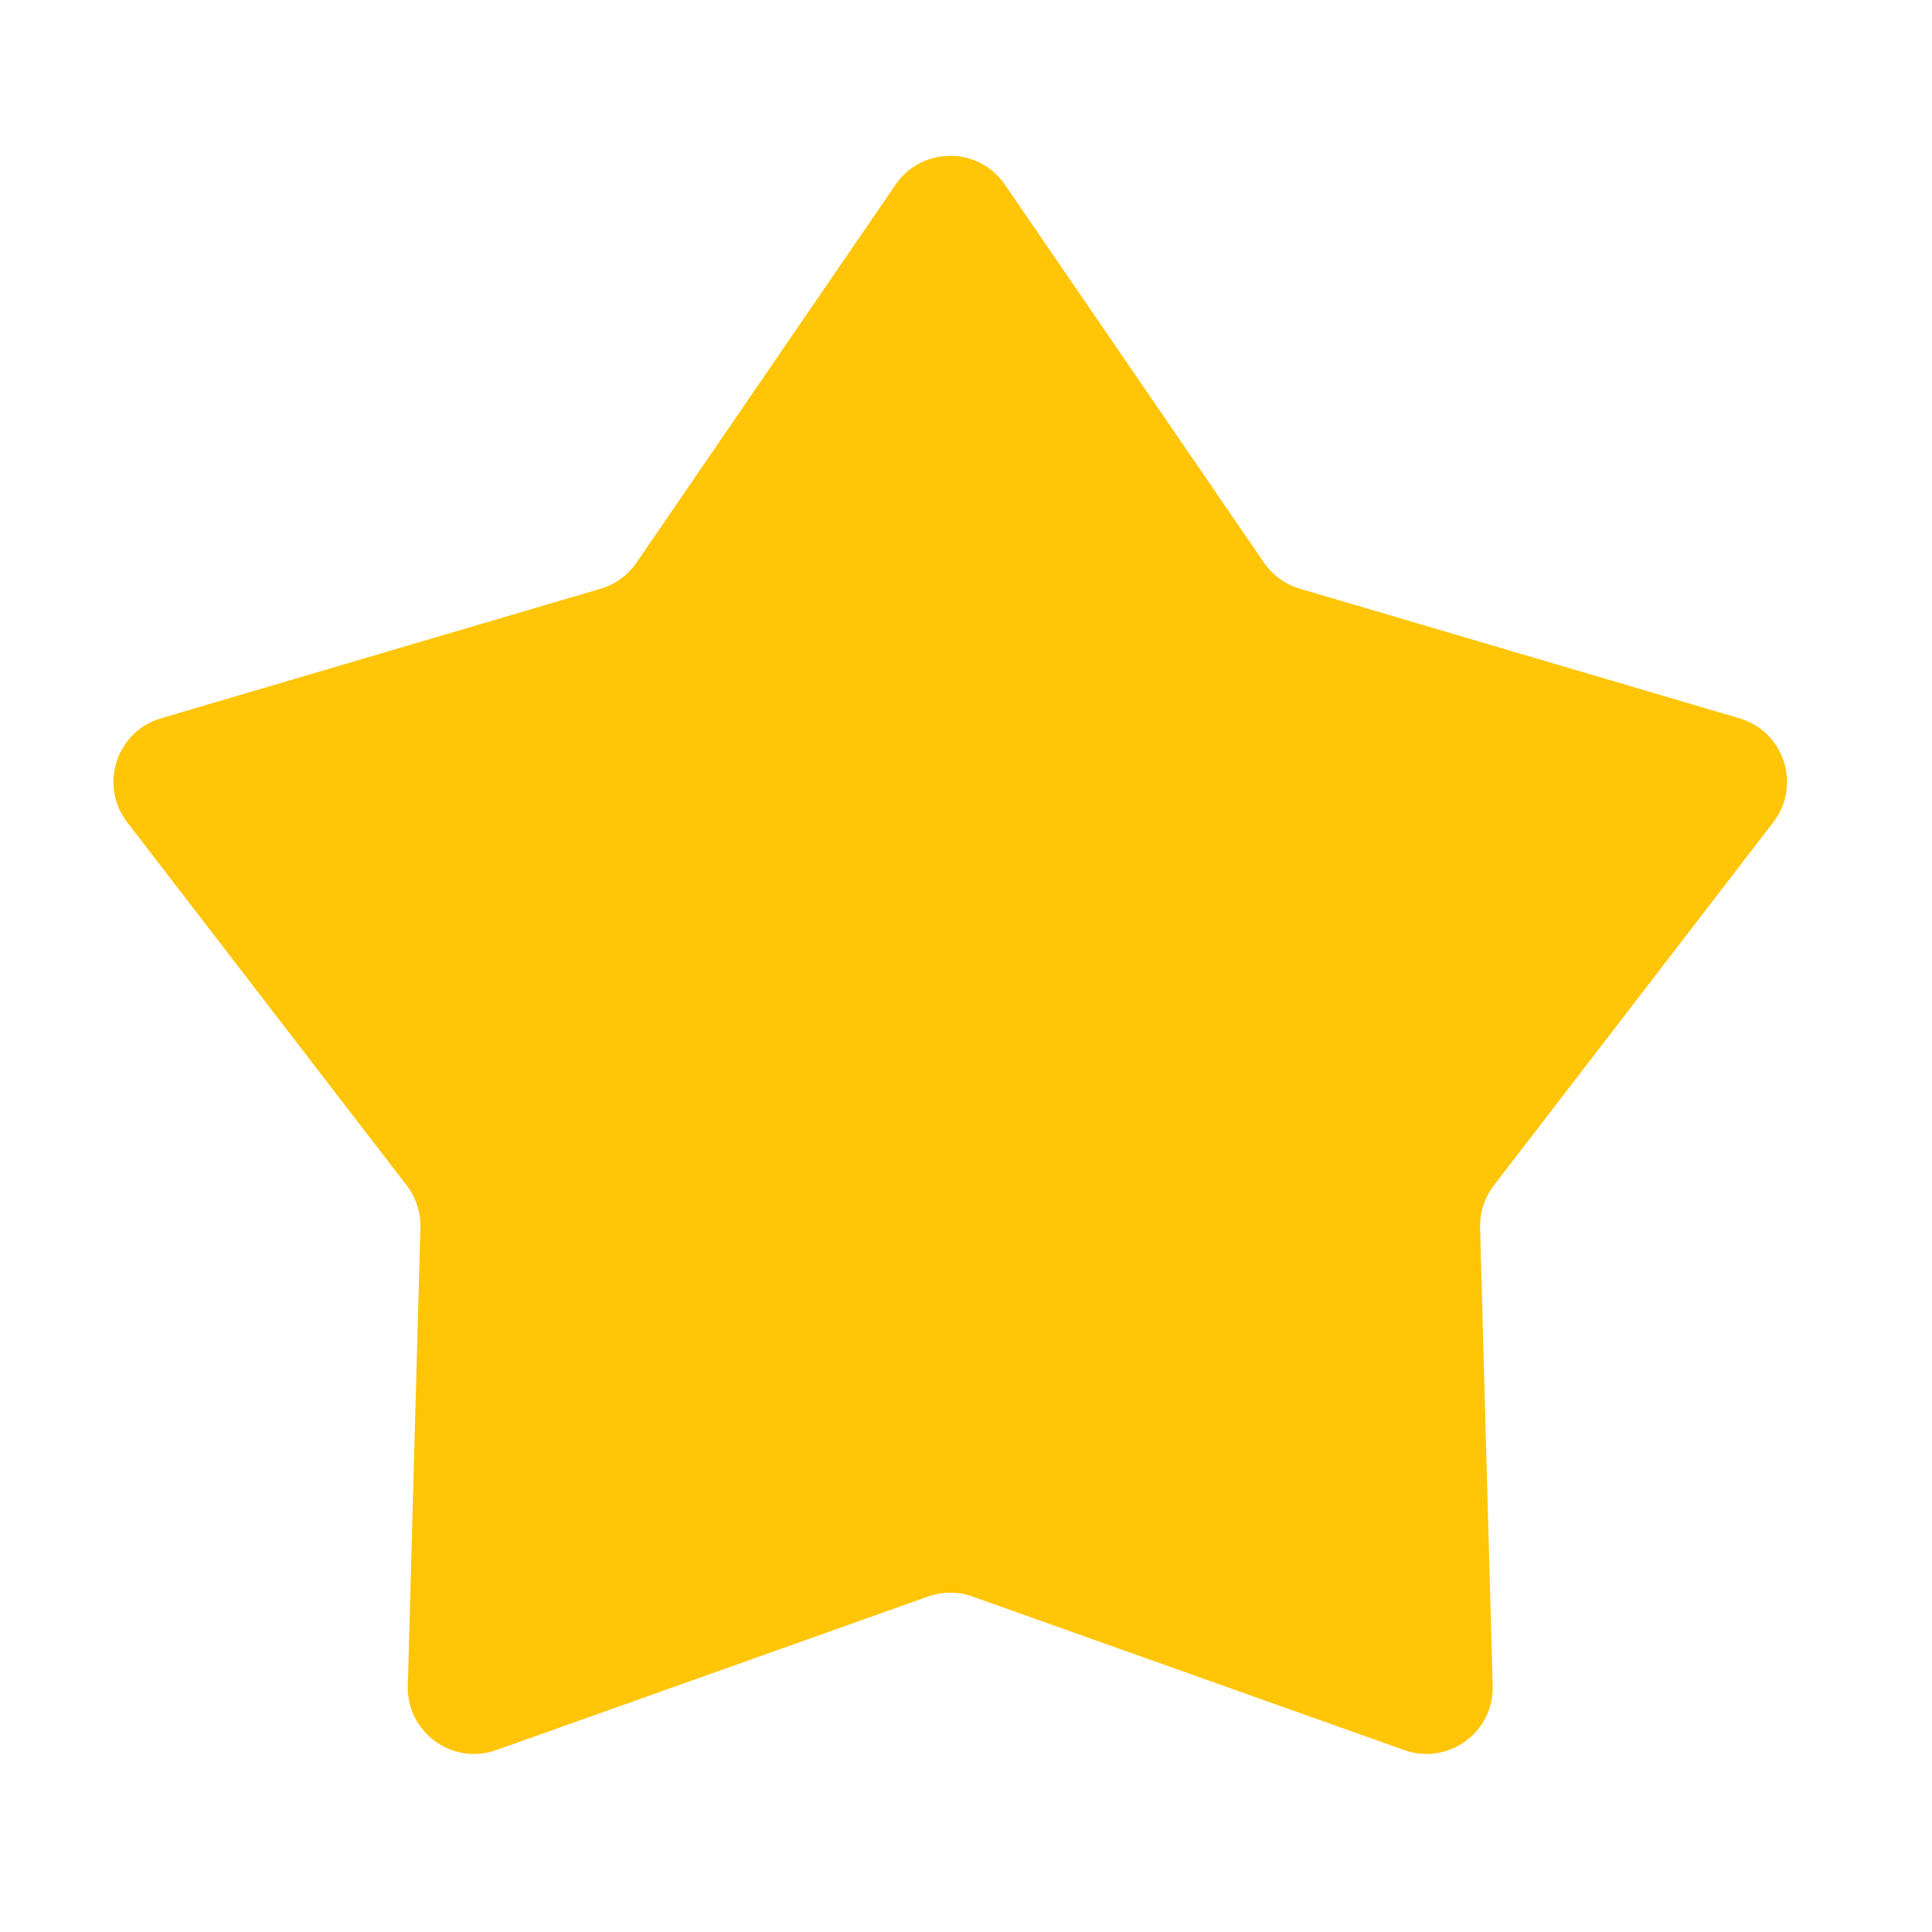 <svg width="25" height="25" viewBox="0 0 25 25" fill="none" xmlns="http://www.w3.org/2000/svg">
<g filter="url(#filter0_d_16_642)">
<path d="M11.589 1.532C11.93 1.035 12.663 1.035 13.003 1.532L16.356 6.424C16.467 6.586 16.631 6.706 16.821 6.761L22.509 8.438C23.087 8.608 23.313 9.306 22.946 9.783L19.33 14.483C19.209 14.64 19.147 14.832 19.152 15.03L19.315 20.958C19.332 21.56 18.739 21.991 18.171 21.789L12.583 19.802C12.398 19.736 12.195 19.736 12.009 19.802L6.421 21.789C5.854 21.991 5.261 21.56 5.277 20.958L5.44 15.03C5.446 14.832 5.383 14.64 5.263 14.483L1.646 9.783C1.279 9.306 1.505 8.608 2.083 8.438L7.772 6.761C7.961 6.706 8.125 6.586 8.236 6.424L11.589 1.532Z" fill="#FFC506"/>
</g>
<defs>
<filter id="filter0_d_16_642" x="1.468" y="1.159" width="21.657" height="21.538" filterUnits="userSpaceOnUse" color-interpolation-filters="sRGB">
<feFlood flood-opacity="0" result="BackgroundImageFix"/>
<feColorMatrix in="SourceAlpha" type="matrix" values="0 0 0 0 0 0 0 0 0 0 0 0 0 0 0 0 0 0 127 0" result="hardAlpha"/>
<feOffset dy="0.857"/>
<feComposite in2="hardAlpha" operator="out"/>
<feColorMatrix type="matrix" values="0 0 0 0 0 0 0 0 0 0 0 0 0 0 0 0 0 0 0.25 0"/>
<feBlend mode="normal" in2="BackgroundImageFix" result="effect1_dropShadow_16_642"/>
<feBlend mode="normal" in="SourceGraphic" in2="effect1_dropShadow_16_642" result="shape"/>
</filter>
</defs>
</svg>
